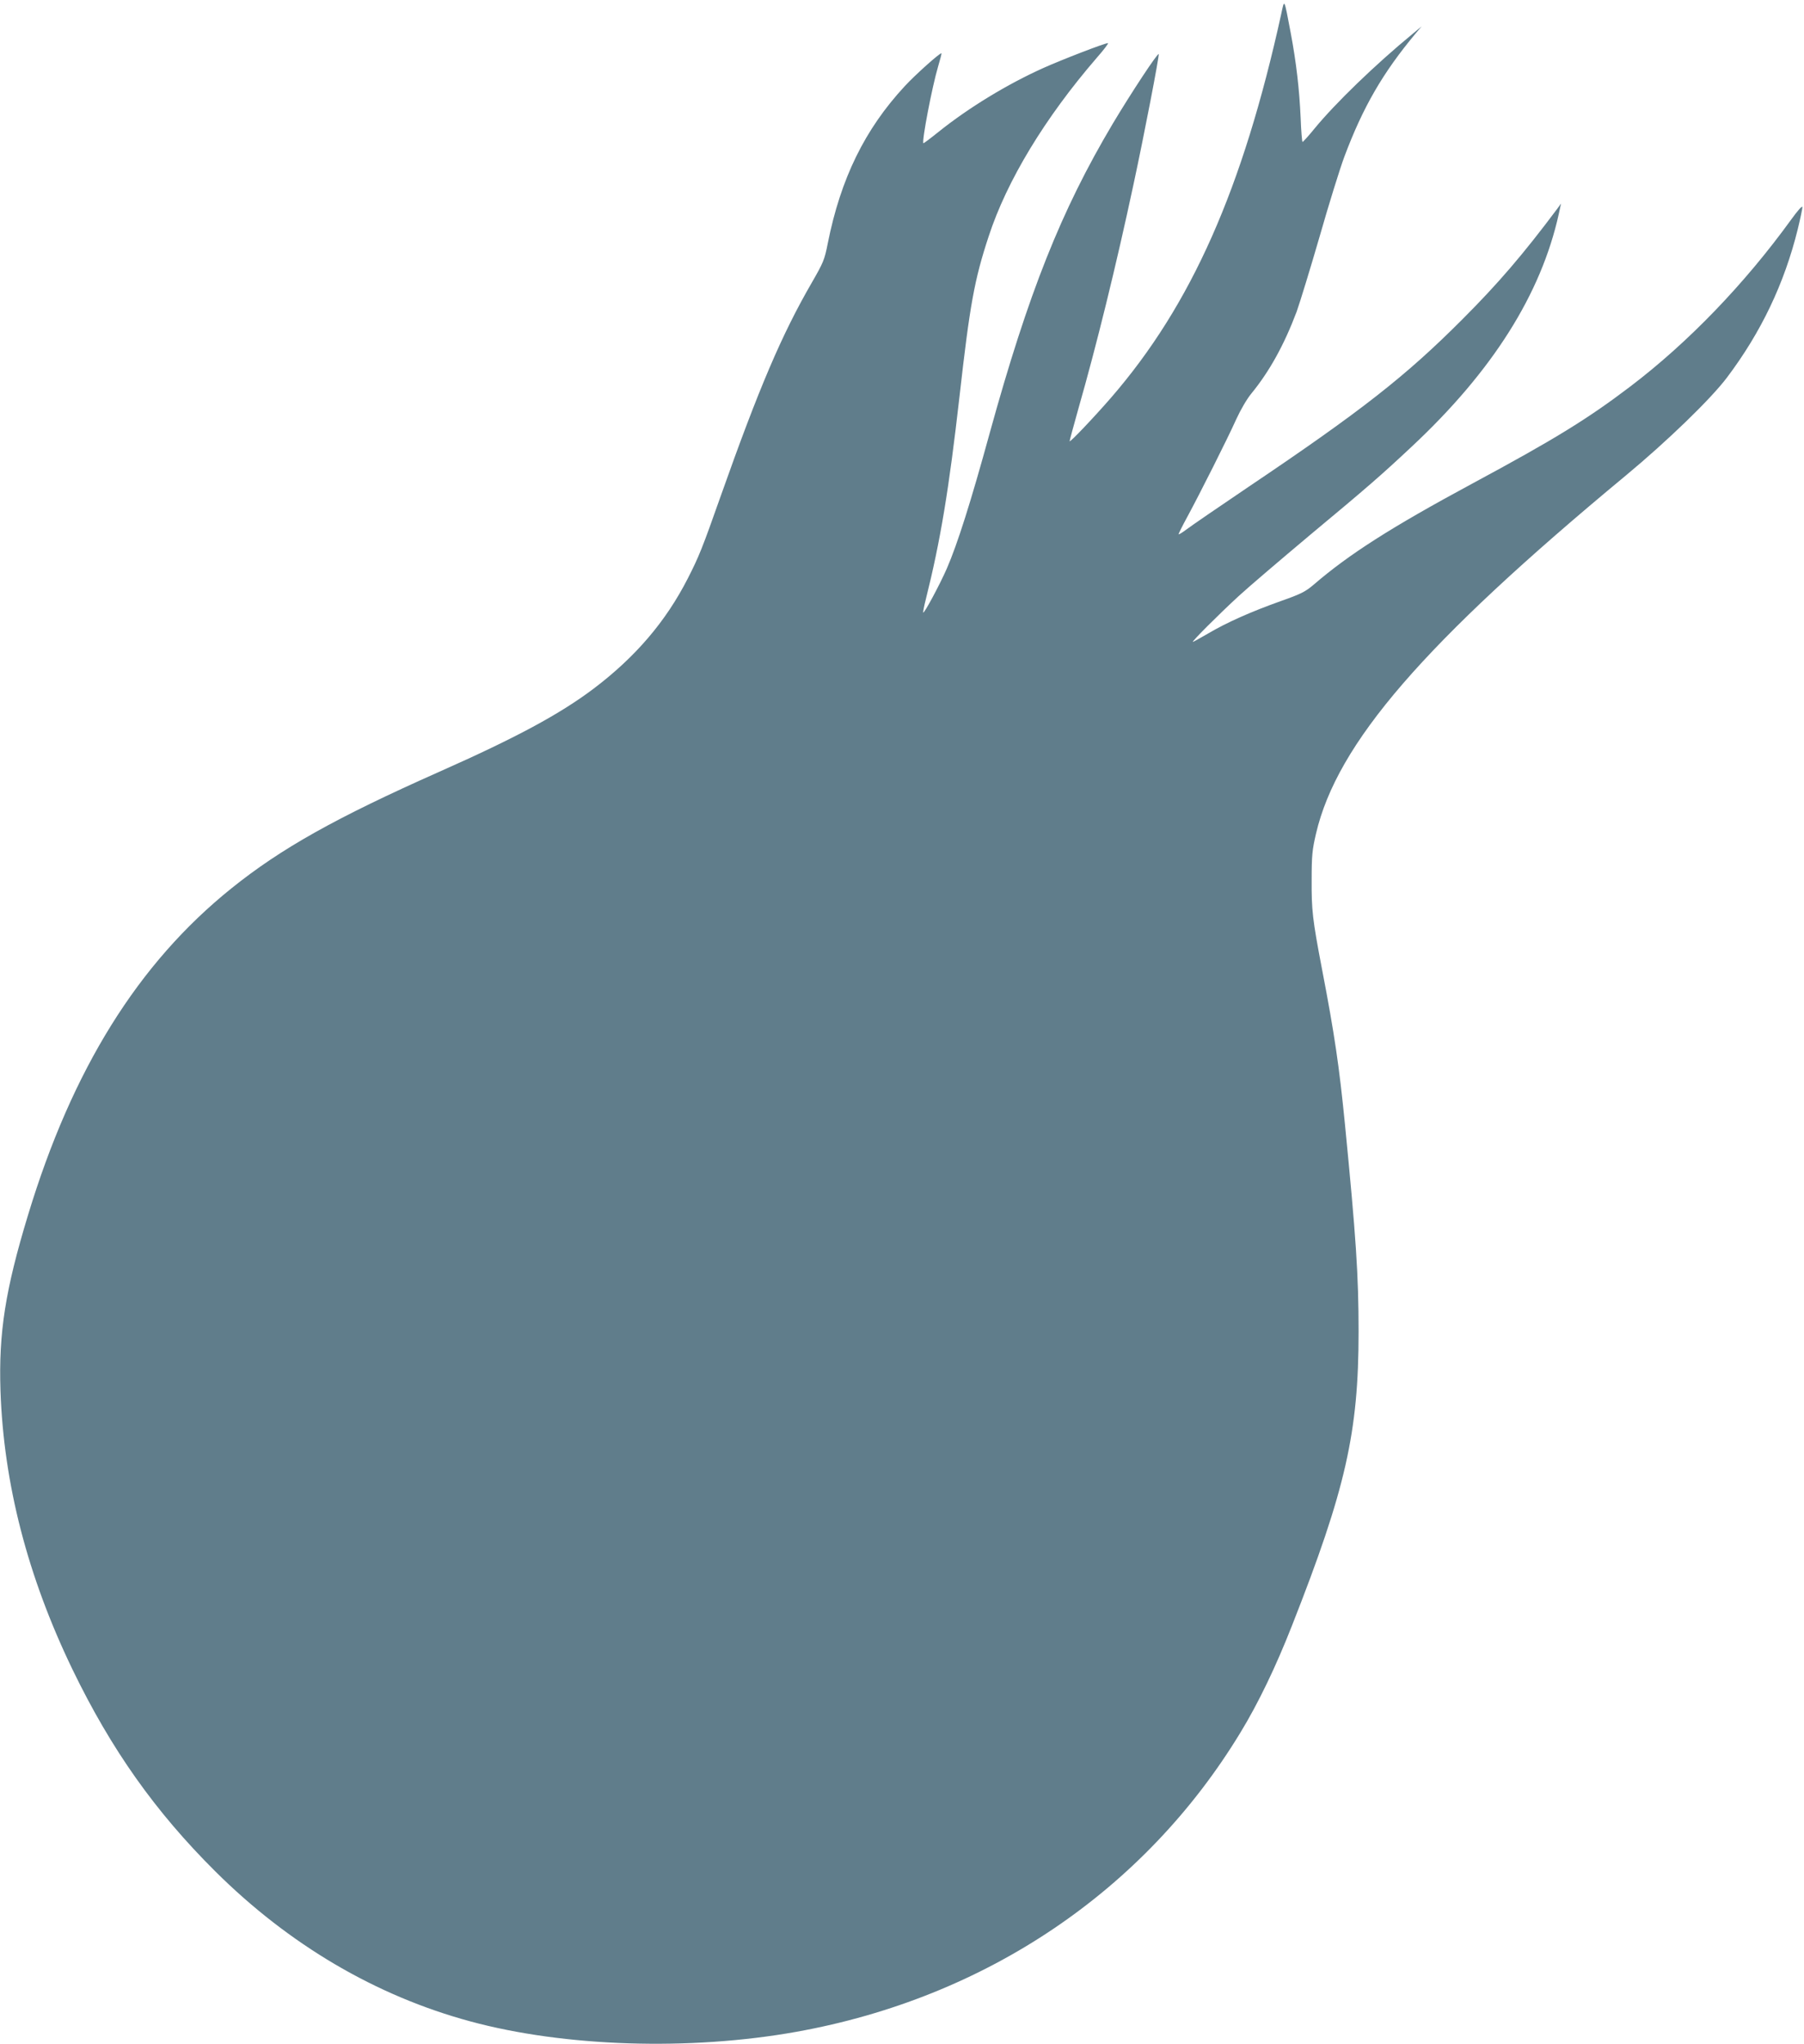 <?xml version="1.0" standalone="no"?>
<!DOCTYPE svg PUBLIC "-//W3C//DTD SVG 20010904//EN"
 "http://www.w3.org/TR/2001/REC-SVG-20010904/DTD/svg10.dtd">
<svg version="1.0" xmlns="http://www.w3.org/2000/svg"
 width="1130pt" height="1280pt" viewBox="0 0 1130 1280"
 preserveAspectRatio="xMidYMid meet">
<g transform="translate(0,1280) scale(0.1,-0.1)"
fill="#607d8b" stroke="none">
<path d="M8026 12715 c-241 -1098 -563 -1824 -1066 -2405 -113 -130 -260 -284
-260 -273 0 5 25 97 55 204 113 394 236 894 344 1399 69 320 163 809 159 821
-4 13 -174 -245 -288 -436 -324 -545 -528 -1059 -770 -1935 -119 -434 -203
-698 -269 -850 -44 -101 -142 -283 -148 -276 -2 2 5 39 16 82 92 367 145 689
211 1269 65 576 93 732 183 1005 114 349 353 743 677 1118 44 50 76 92 70 92
-20 0 -287 -103 -405 -156 -225 -101 -468 -249 -655 -399 -51 -41 -95 -74 -96
-72 -11 12 55 356 92 480 13 44 23 82 21 83 -6 7 -166 -136 -231 -207 -249
-269 -400 -577 -481 -983 -20 -103 -28 -121 -100 -246 -188 -325 -330 -657
-570 -1335 -116 -329 -137 -381 -207 -518 -138 -270 -328 -492 -590 -690 -211
-159 -483 -306 -968 -521 -646 -287 -989 -479 -1300 -729 -585 -470 -997
-1132 -1274 -2045 -143 -470 -185 -739 -173 -1102 20 -583 170 -1163 451
-1745 243 -502 518 -890 895 -1265 462 -459 1005 -779 1597 -939 589 -160
1376 -185 2044 -65 1185 213 2178 882 2780 1874 111 182 221 410 323 670 336
853 417 1209 417 1840 0 354 -16 592 -86 1305 -35 353 -64 555 -143 965 -60
314 -66 370 -65 560 0 153 4 189 27 288 132 567 674 1194 1942 2245 259 215
531 478 632 612 215 285 360 590 444 930 16 66 29 128 29 138 0 12 -29 -21
-71 -79 -292 -403 -644 -769 -1009 -1046 -266 -202 -474 -330 -985 -605 -514
-277 -775 -444 -998 -636 -51 -43 -78 -57 -206 -102 -185 -66 -336 -133 -453
-202 -50 -29 -93 -53 -96 -53 -10 0 162 172 287 287 63 58 264 229 445 381
363 302 448 376 640 556 505 472 809 954 920 1456 l14 65 -21 -29 c-216 -289
-374 -473 -597 -696 -354 -355 -632 -573 -1338 -1048 -188 -127 -363 -247
-389 -267 -25 -19 -48 -33 -50 -31 -2 2 22 50 53 107 78 144 254 493 308 614
26 57 66 126 94 160 114 139 206 306 284 513 21 59 86 271 144 471 57 200 127
425 155 500 116 309 239 523 446 771 l38 45 -60 -50 c-232 -191 -480 -431
-610 -589 -38 -47 -73 -85 -76 -85 -3 -1 -9 68 -12 152 -8 177 -27 344 -62
530 -42 222 -39 215 -59 122z"/>
</g>
</svg>
